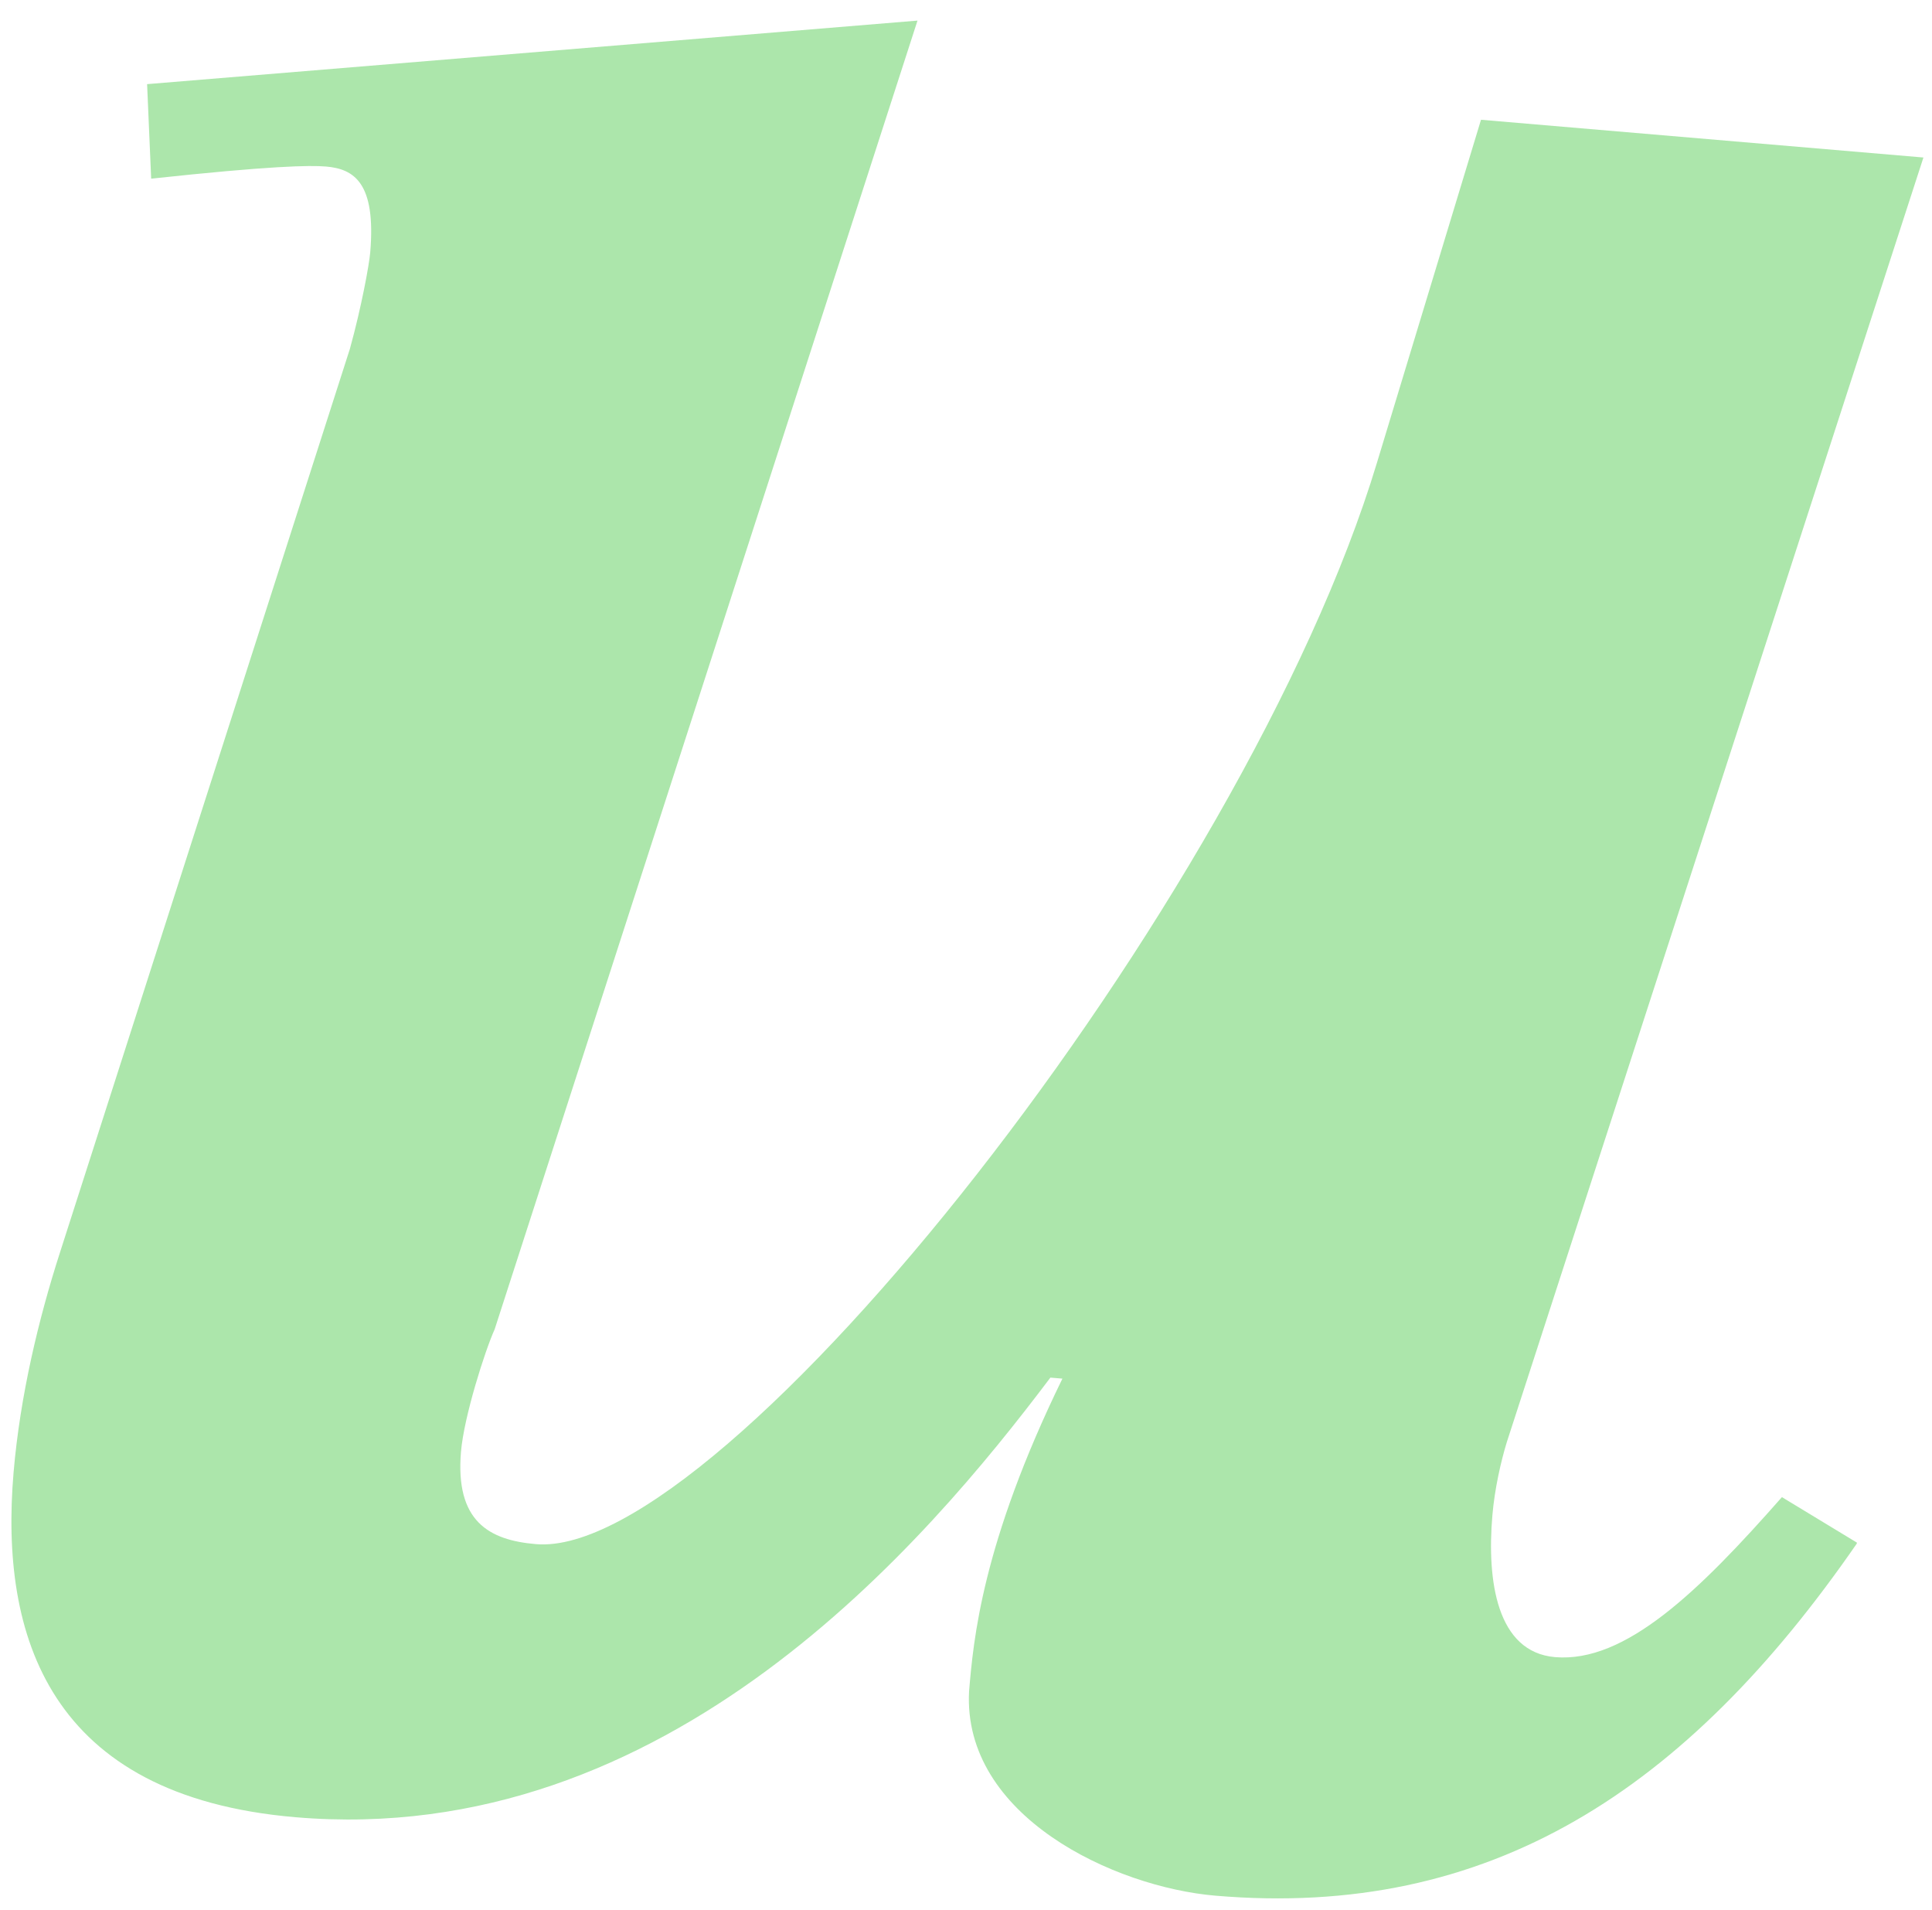 <svg width="85" height="84" viewBox="0 0 85 84" fill="none" xmlns="http://www.w3.org/2000/svg">
<path d="M81.691 67.897C74.185 78.76 65.522 84.412 53.472 83.384C49.014 83.004 42.345 79.879 42.635 74.394C42.825 72.163 43.187 67.919 46.742 60.641L46.213 60.596C40.748 67.843 29.373 81.329 12.998 79.933C2.139 79.007 -0.015 71.947 0.597 64.771C0.888 61.358 1.709 57.991 2.617 55.159L15.393 15.348C15.906 13.497 16.244 11.63 16.288 11.105C16.549 8.042 15.579 7.431 14.343 7.325C13.637 7.265 11.901 7.293 6.651 7.859L6.472 3.701L40.366 0.906L21.764 58.467C21.325 59.443 20.413 62.318 20.282 63.85C20.021 66.913 21.506 67.745 23.581 67.921C31.834 68.625 54.758 39.64 60.582 20.348L65.158 5.268L84.623 6.928L66.287 63.454C66.039 64.27 65.758 65.48 65.658 66.662C65.411 69.549 65.856 72.672 68.416 72.891C71.506 73.154 74.754 69.993 78.397 65.853L81.695 67.853L81.691 67.897Z" fill="#ACE6AB"/>
</svg>

